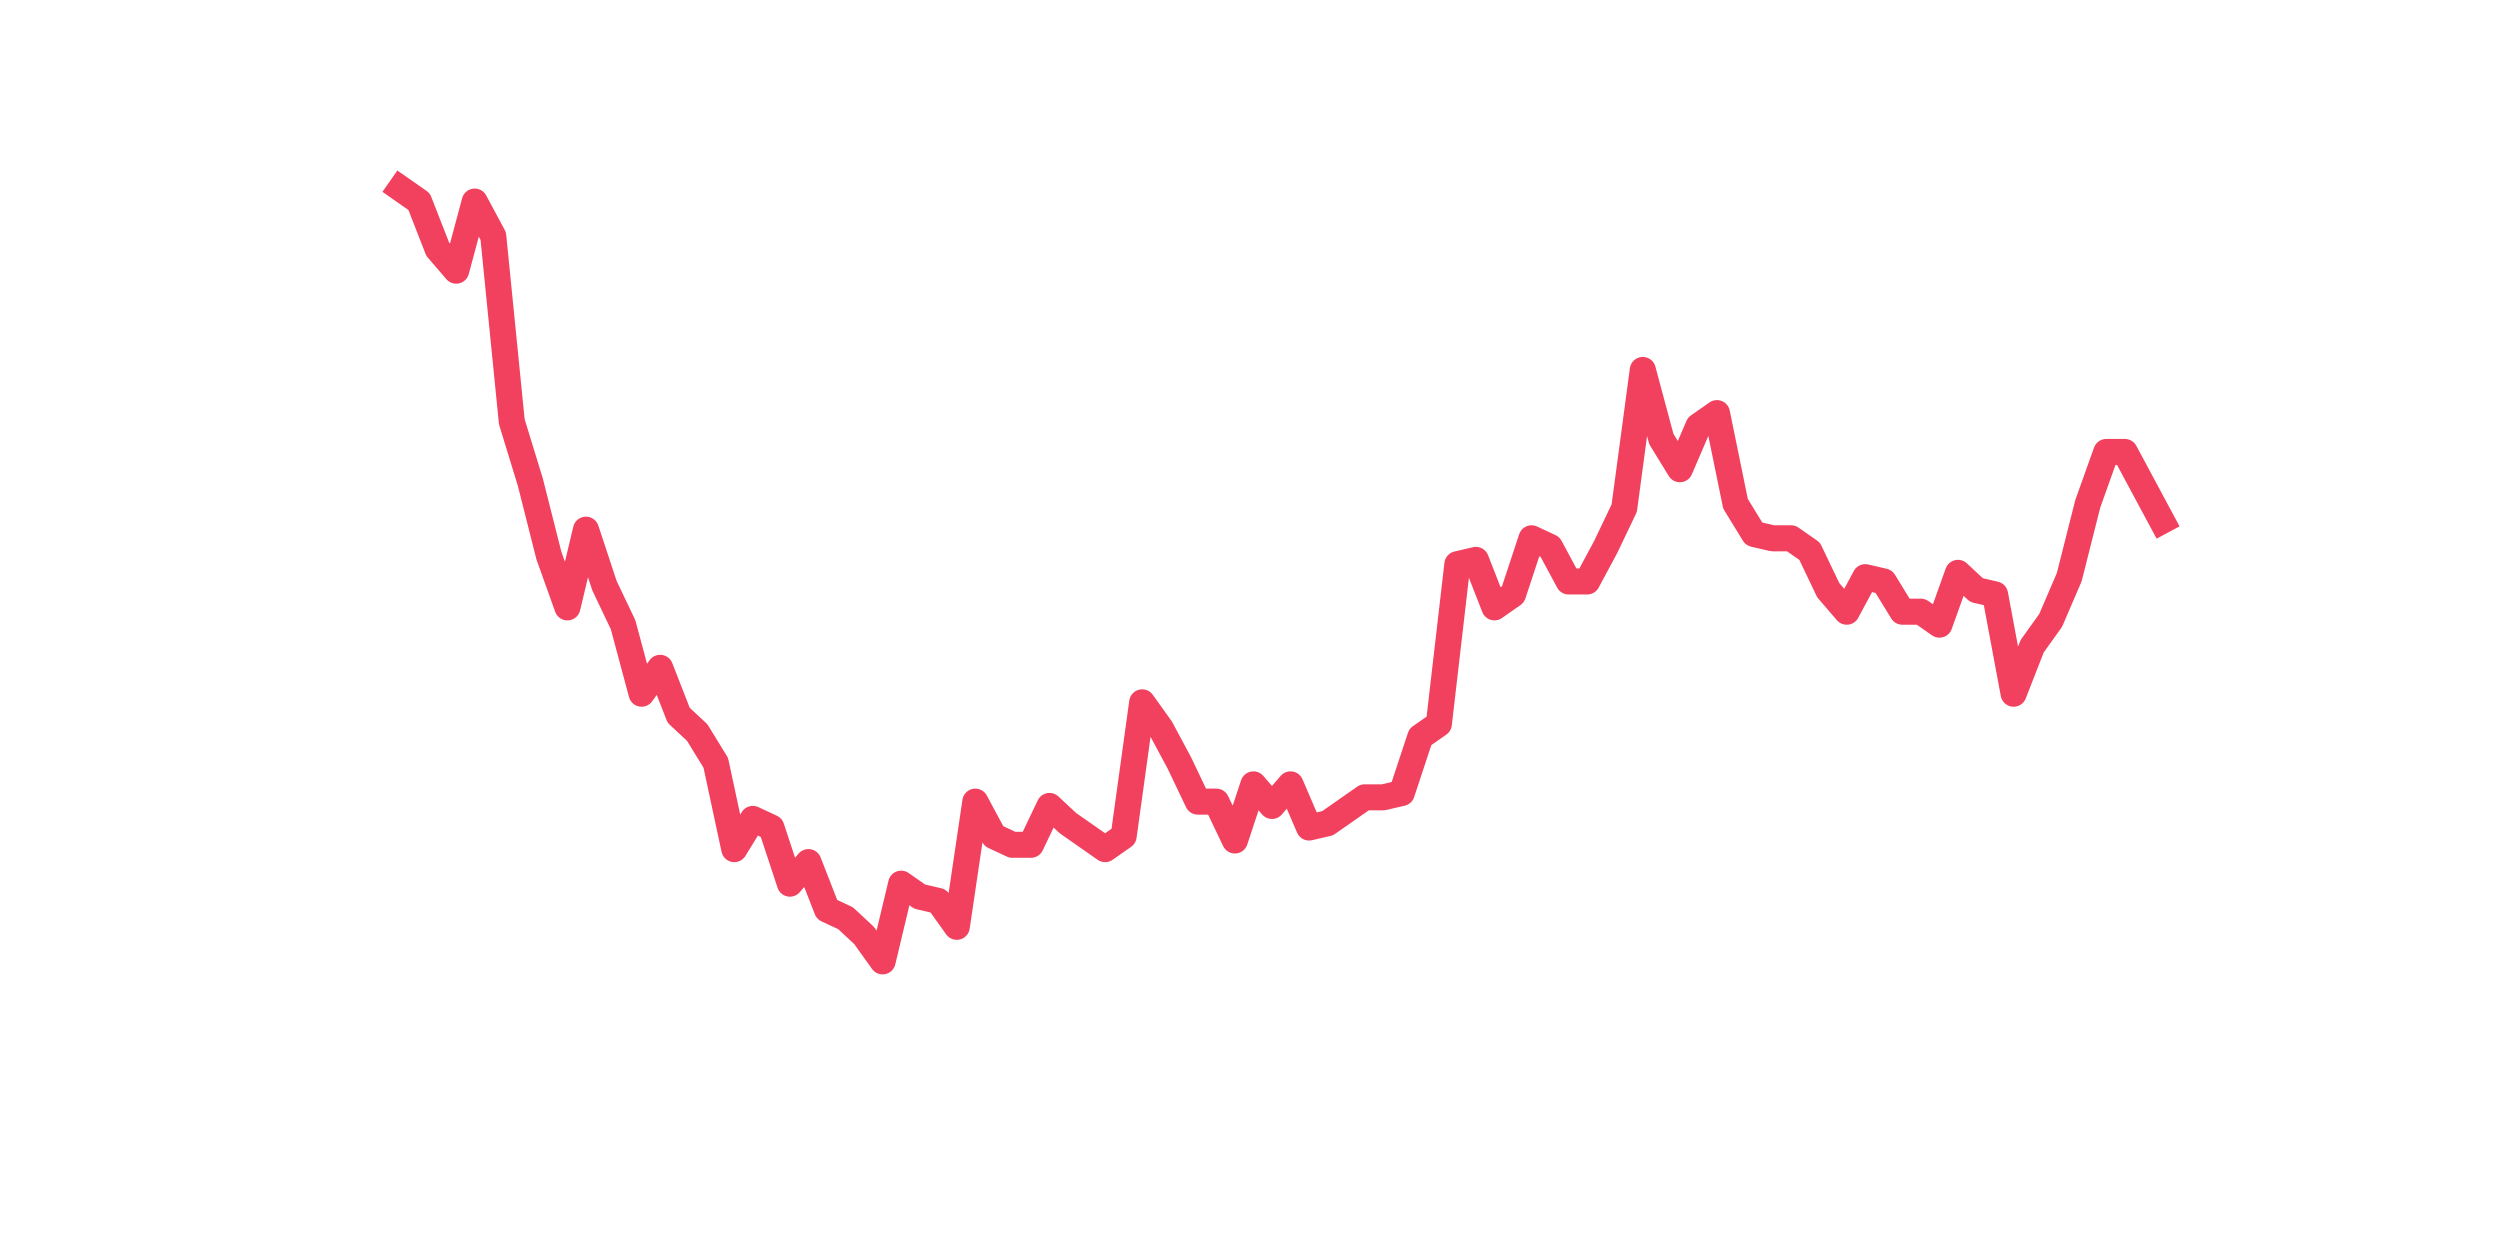 <?xml version="1.0" encoding="utf-8" standalone="no"?>
<!DOCTYPE svg PUBLIC "-//W3C//DTD SVG 1.1//EN"
  "http://www.w3.org/Graphics/SVG/1.1/DTD/svg11.dtd">
<svg xmlns:xlink="http://www.w3.org/1999/xlink" width="144pt" height="72pt" viewBox="0 0 144 72" xmlns="http://www.w3.org/2000/svg" version="1.1">
 <defs>
  <style type="text/css">*{stroke-linejoin: round; stroke-linecap: butt}</style>
 </defs>
 <g id="figure_1">
  <g id="patch_1">
   <path d="M 0 72 
L 144 72 
L 144 0 
L 0 0 
z
" style="fill: #ffffff"/>
  </g>
  <g id="axes_1">
   <g id="line2d_1">
    <path d="M 23.073 10.865 
L 24.141 11.611 
L 25.209 14.347 
L 26.277 15.59 
L 27.344 11.611 
L 28.412 13.601 
L 29.48 24.293 
L 30.548 27.774 
L 31.616 32.001 
L 32.684 34.985 
L 33.752 30.509 
L 34.82 33.742 
L 35.888 35.98 
L 36.956 39.958 
L 38.024 38.466 
L 39.092 41.201 
L 40.16 42.196 
L 41.228 43.936 
L 42.296 48.91 
L 43.364 47.169 
L 44.432 47.666 
L 45.5 50.899 
L 46.567 49.656 
L 47.635 52.391 
L 48.703 52.888 
L 49.771 53.883 
L 50.839 55.375 
L 51.907 50.899 
L 52.975 51.645 
L 54.043 51.893 
L 55.111 53.385 
L 56.179 46.174 
L 57.247 48.164 
L 58.315 48.661 
L 59.383 48.661 
L 60.451 46.423 
L 61.519 47.418 
L 62.587 48.164 
L 63.655 48.91 
L 64.722 48.164 
L 65.79 40.455 
L 66.858 41.947 
L 67.926 43.936 
L 68.994 46.174 
L 70.062 46.174 
L 71.13 48.412 
L 72.198 45.18 
L 73.266 46.423 
L 74.334 45.18 
L 75.402 47.666 
L 76.47 47.418 
L 77.538 46.672 
L 78.606 45.926 
L 79.674 45.926 
L 80.742 45.677 
L 81.81 42.445 
L 82.878 41.699 
L 83.945 32.498 
L 85.013 32.25 
L 86.081 34.985 
L 87.149 34.239 
L 88.217 31.006 
L 89.285 31.504 
L 90.353 33.493 
L 91.421 33.493 
L 92.489 31.504 
L 93.557 29.266 
L 94.625 21.309 
L 95.693 25.287 
L 96.761 27.028 
L 97.829 24.541 
L 98.897 23.795 
L 99.965 29.017 
L 101.033 30.758 
L 102.1 31.006 
L 103.168 31.006 
L 104.236 31.752 
L 105.304 33.99 
L 106.372 35.234 
L 107.44 33.244 
L 108.508 33.493 
L 109.576 35.234 
L 110.644 35.234 
L 111.712 35.98 
L 112.78 32.996 
L 113.848 33.99 
L 114.916 34.239 
L 115.984 39.958 
L 117.052 37.223 
L 118.12 35.731 
L 119.188 33.244 
L 120.256 29.017 
L 121.323 26.033 
L 122.391 26.033 
L 123.459 28.023 
L 124.527 30.012 
" clip-path="url(#p2720db7418)" style="fill: none; stroke: #f1415e; stroke-width: 1.5; stroke-linecap: square"/>
   </g>
  </g>
 </g>
 <defs>
  <clipPath id="p2720db7418">
   <rect x="18" y="8.64" width="111.6" height="48.96"/>
  </clipPath>
 </defs>
</svg>
